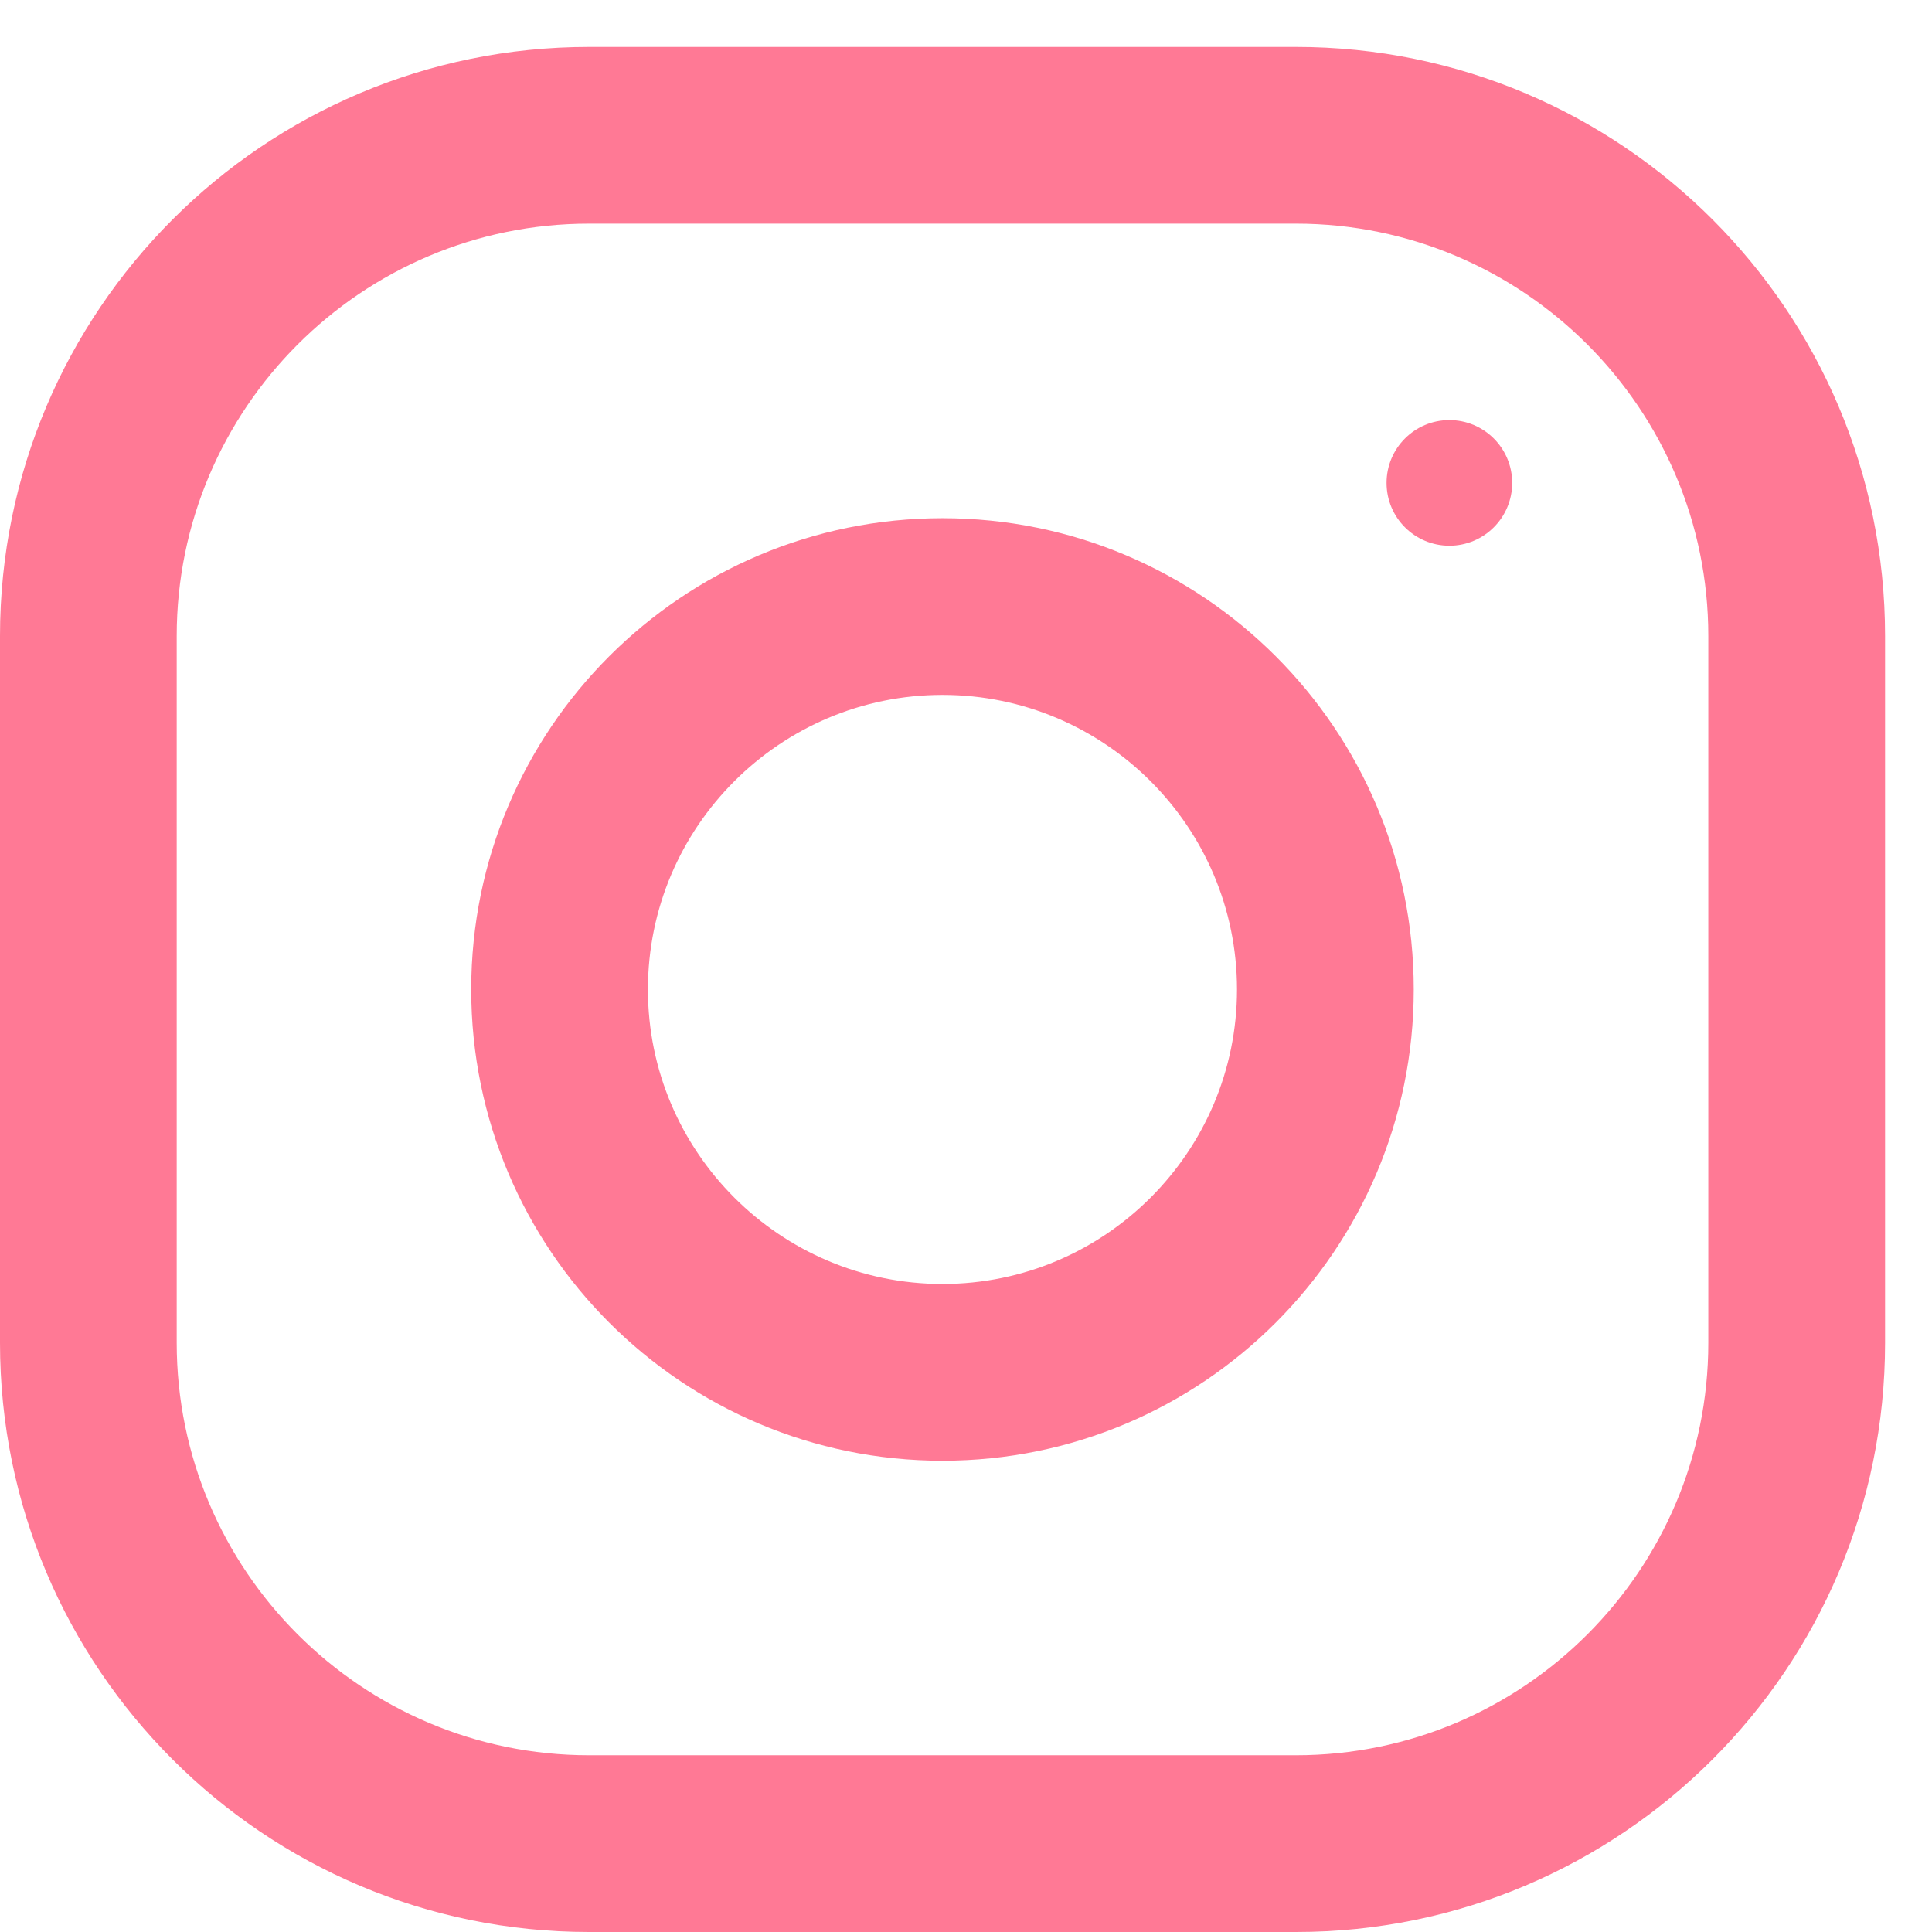 <svg width="41" height="41" viewBox="0 0 41 41" fill="none" xmlns="http://www.w3.org/2000/svg">
<path fill-rule="evenodd" clip-rule="evenodd" d="M12.501 0.996H27.503C34.406 0.996 40.004 6.594 40.004 13.497V28.499C40.004 35.402 34.406 41 27.503 41H12.501C5.598 41 0 35.402 0 28.499V13.497C0 6.594 5.598 0.996 12.501 0.996ZM27.502 37.249C32.328 37.249 36.253 33.324 36.253 28.498V13.497C36.253 8.671 32.328 4.746 27.502 4.746H12.501C7.675 4.746 3.75 8.671 3.75 13.497V28.498C3.75 33.324 7.675 37.249 12.501 37.249H27.502Z" fill="#FF7995"/>
<path fill-rule="evenodd" clip-rule="evenodd" d="M10 20.998C10 15.475 14.478 10.997 20.001 10.997C25.524 10.997 30.002 15.475 30.002 20.998C30.002 26.521 25.524 30.999 20.001 30.999C14.478 30.999 10 26.521 10 20.998ZM13.75 20.998C13.75 24.443 16.555 27.248 20.001 27.248C23.446 27.248 26.251 24.443 26.251 20.998C26.251 17.55 23.446 14.747 20.001 14.747C16.555 14.747 13.75 17.55 13.75 20.998Z" fill="#FF7995"/>
<circle cx="30.758" cy="10.248" r="1.333" fill="#FF7995"/>
</svg>
